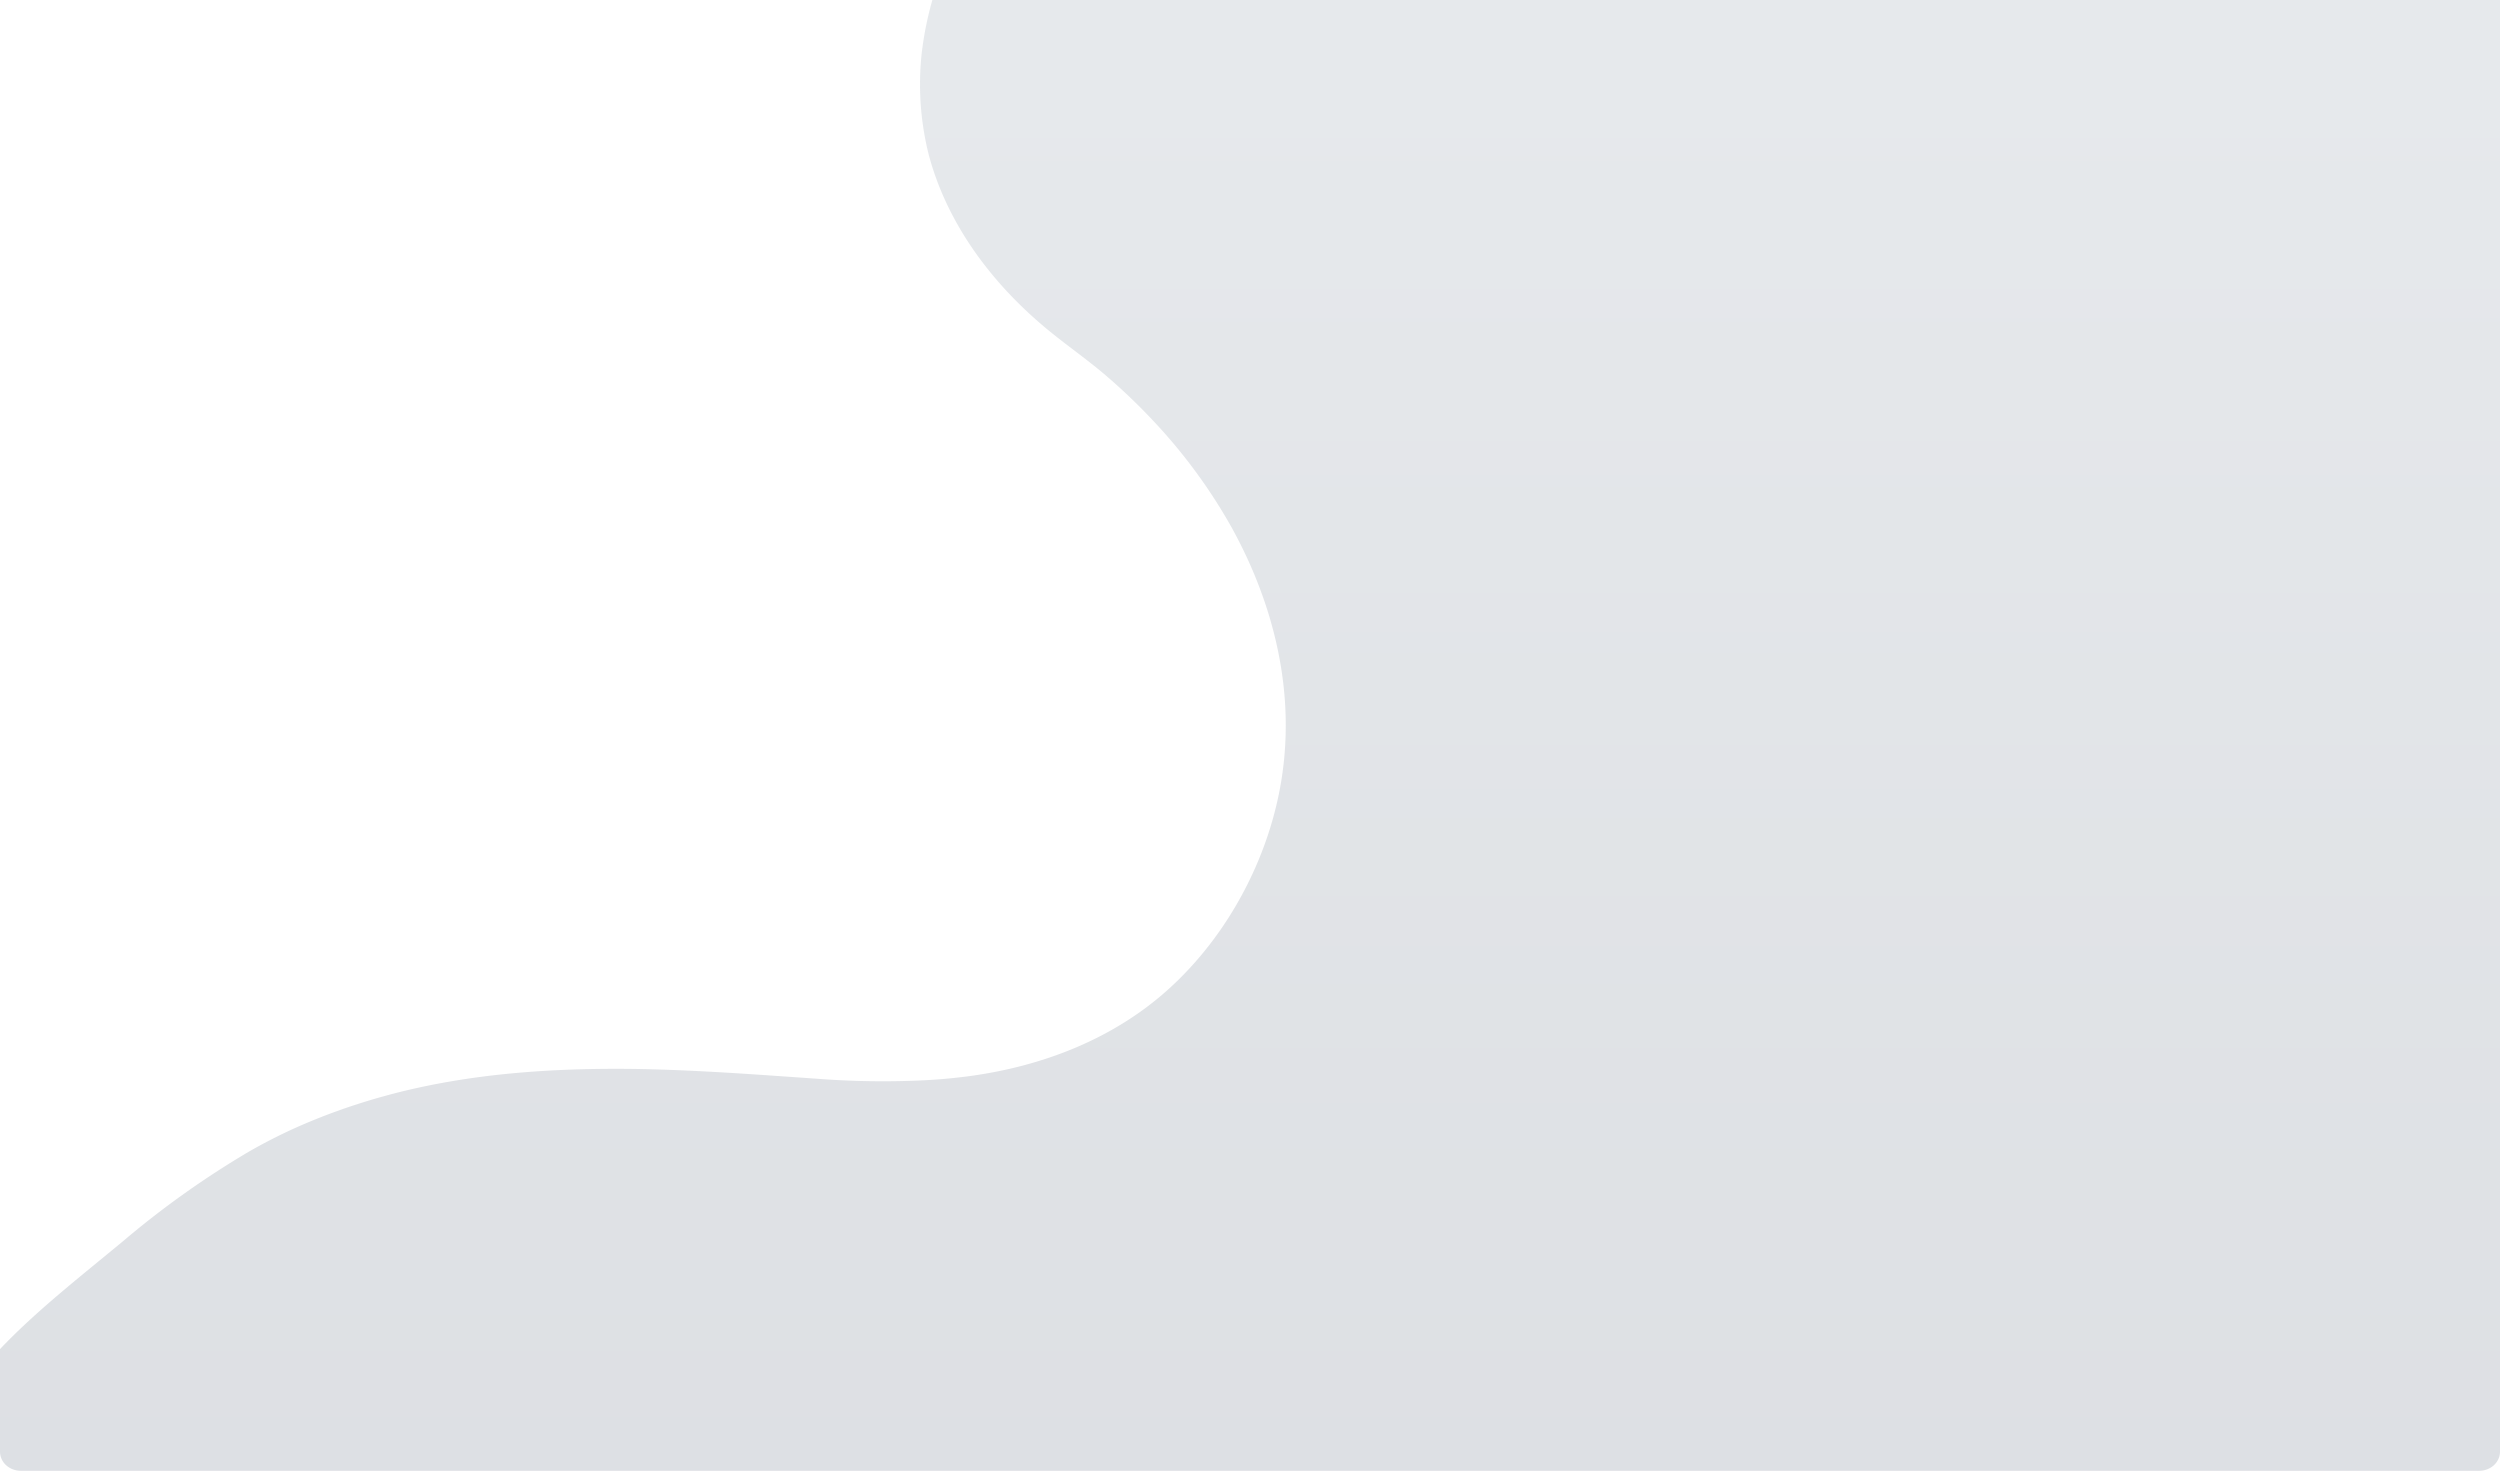 <svg xmlns="http://www.w3.org/2000/svg" xmlns:xlink="http://www.w3.org/1999/xlink" width="1919.916" height="1129.512" viewBox="0 0 1919.916 1129.512"><defs><linearGradient id="linear-gradient" x1="0.5" x2="0.5" y2="1" gradientUnits="objectBoundingBox"><stop offset="0" stop-color="#67798c"></stop><stop offset="1" stop-color="#2d3d55"></stop></linearGradient></defs><path id="Path_3" data-name="Path 3" d="M1977.772,58.11H789.811A261.432,261.432,0,0,0,782.385,93.1a20.723,20.723,0,0,1-.319,2.354c-.1.795-.287,2.236-.414,3.355a221.81,221.81,0,0,0,5.258,77.655C801.092,230.31,836.275,277.48,881.719,314c13.608,10.976,27.98,21.039,41.206,32.369a460.507,460.507,0,0,1,37.637,36.106,415.233,415.233,0,0,1,59.466,81.392c31.868,58.057,47.8,123.265,38.593,188.325-8.6,61.265-40.282,123.442-88.594,166.58-41.716,37.224-95.605,58.293-152.618,65.885q-20.9,2.731-42.034,3.414a657.248,657.248,0,0,1-71.9-1.354l-11.536-.824-17.464-1.206C636.237,882,597.994,879.562,559.752,879c-61.57-.706-123.363,3.443-182.766,18.715-4.844,1.265-9.561,2.589-14.5,3.972l-.7.206c-4.43,1.295-8.828,2.648-13.225,4.061l-2.454.794c-3.856,1.265-7.68,2.56-11.5,3.943l-3.187,1.148q-5.545,2-10.995,4.149l-2.868,1.118c-3.984,1.618-7.935,3.237-11.855,4.943l-1.211.53a407.877,407.877,0,0,0-39.9,20.157,695.521,695.521,0,0,0-96.211,68.474c-31.2,25.924-66.924,53.7-94.586,82.981v78.714c0,8.126,7.134,14.713,15.934,14.713H1977.772c8.8,0,15.934-6.587,15.934-14.713V58.11h-15.934Z" transform="translate(-73.79 -58.11)" opacity="0.16" fill="url(#linear-gradient)"></path></svg>